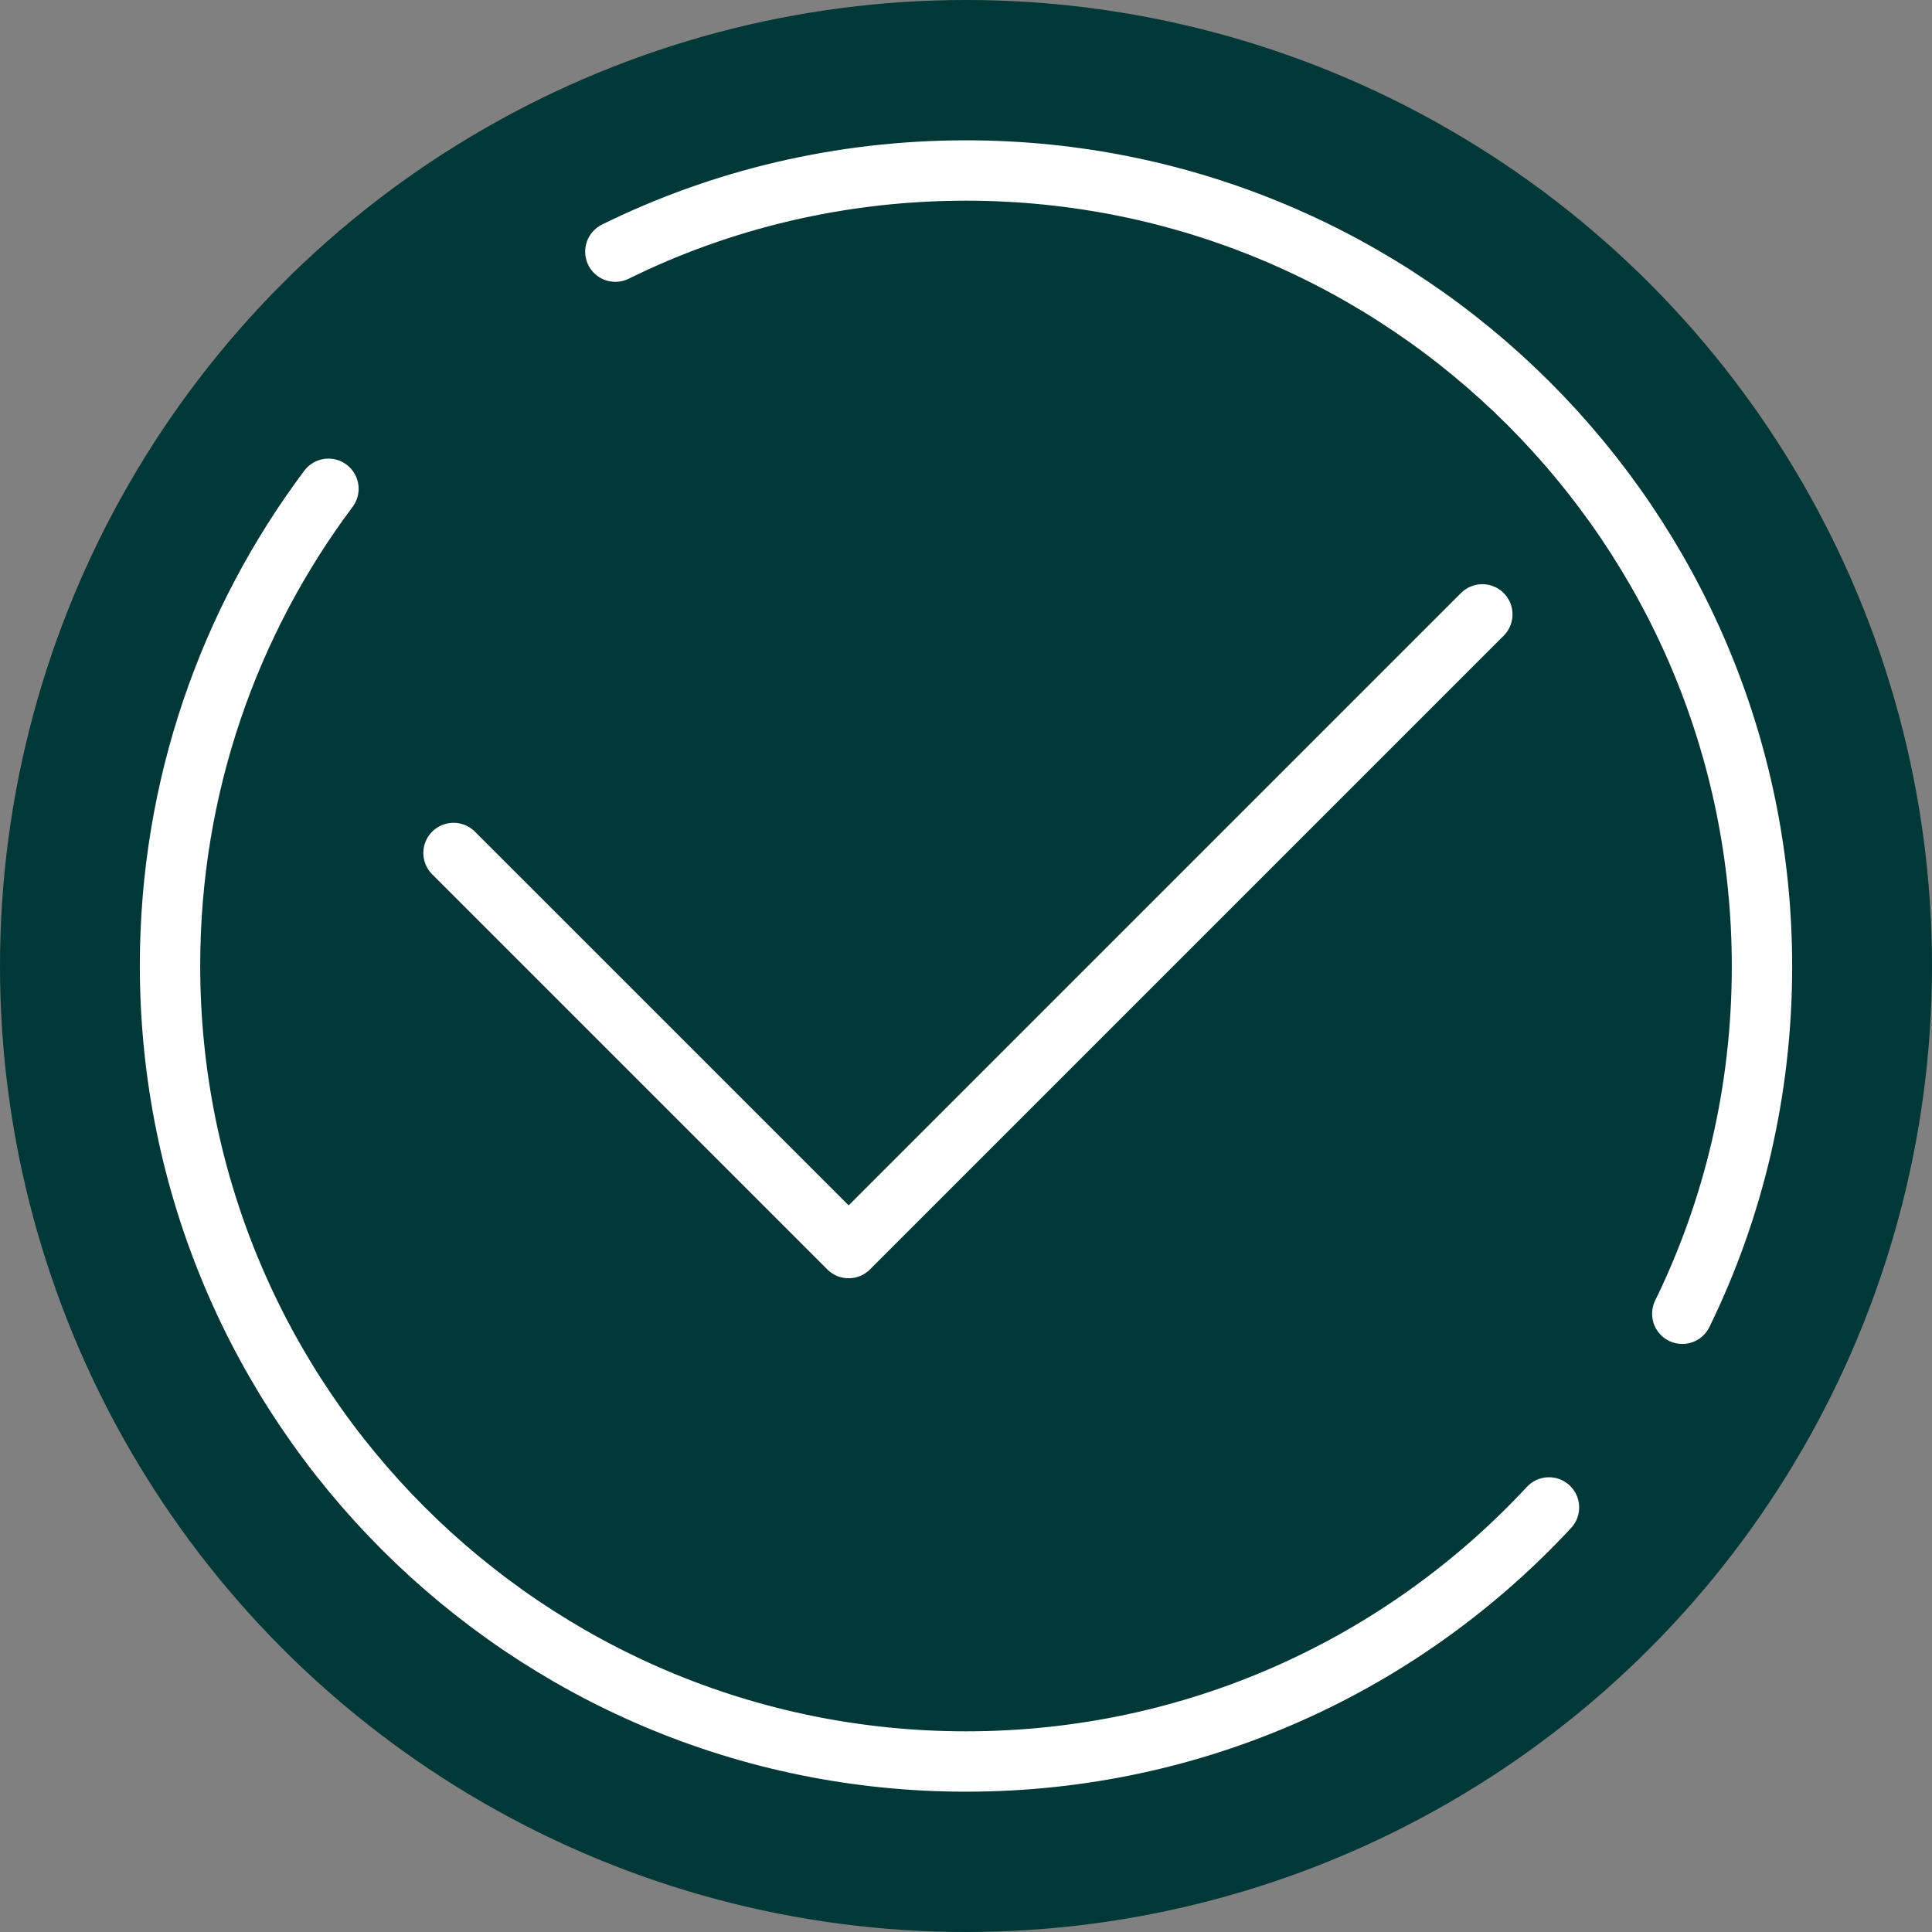 <?xml version="1.0" encoding="UTF-8"?>
<svg xmlns="http://www.w3.org/2000/svg" viewBox="0 0 40 40">
  <rect x="0" y="0" width="40" height="40" fill="#808080" stroke="none"/>
  <defs>
    <style>
      .cls-1 {
        fill: #003838;
      }

      .cls-2 {
        fill: none;
        stroke: #fff;
        stroke-linecap: round;
        stroke-linejoin: round;
        stroke-width: 1.25px;
      }
    </style>
  </defs>
  <g id="Kreise_grün" data-name="Kreise grün">
    <circle class="cls-1" cx="20" cy="20" r="20"/>
  </g>
  <g id="Icons_weiß" data-name="Icons weiß">
    <g>
      <path class="cls-2" d="M32.07,31.21c-3.01,3.24-7.3,5.26-12.07,5.26-9.1,0-16.48-7.38-16.48-16.48,0-3.7,1.22-7.12,3.28-9.87"/>
      <path class="cls-2" d="M12.74,5.21c2.19-1.08,4.66-1.68,7.26-1.68,9.1,0,16.48,7.38,16.48,16.48,0,2.58-.59,5.02-1.65,7.19"/>
      <polyline class="cls-2" points="30.69 12.72 17.57 25.84 9.39 17.66"/>
    </g>
  </g>
</svg>